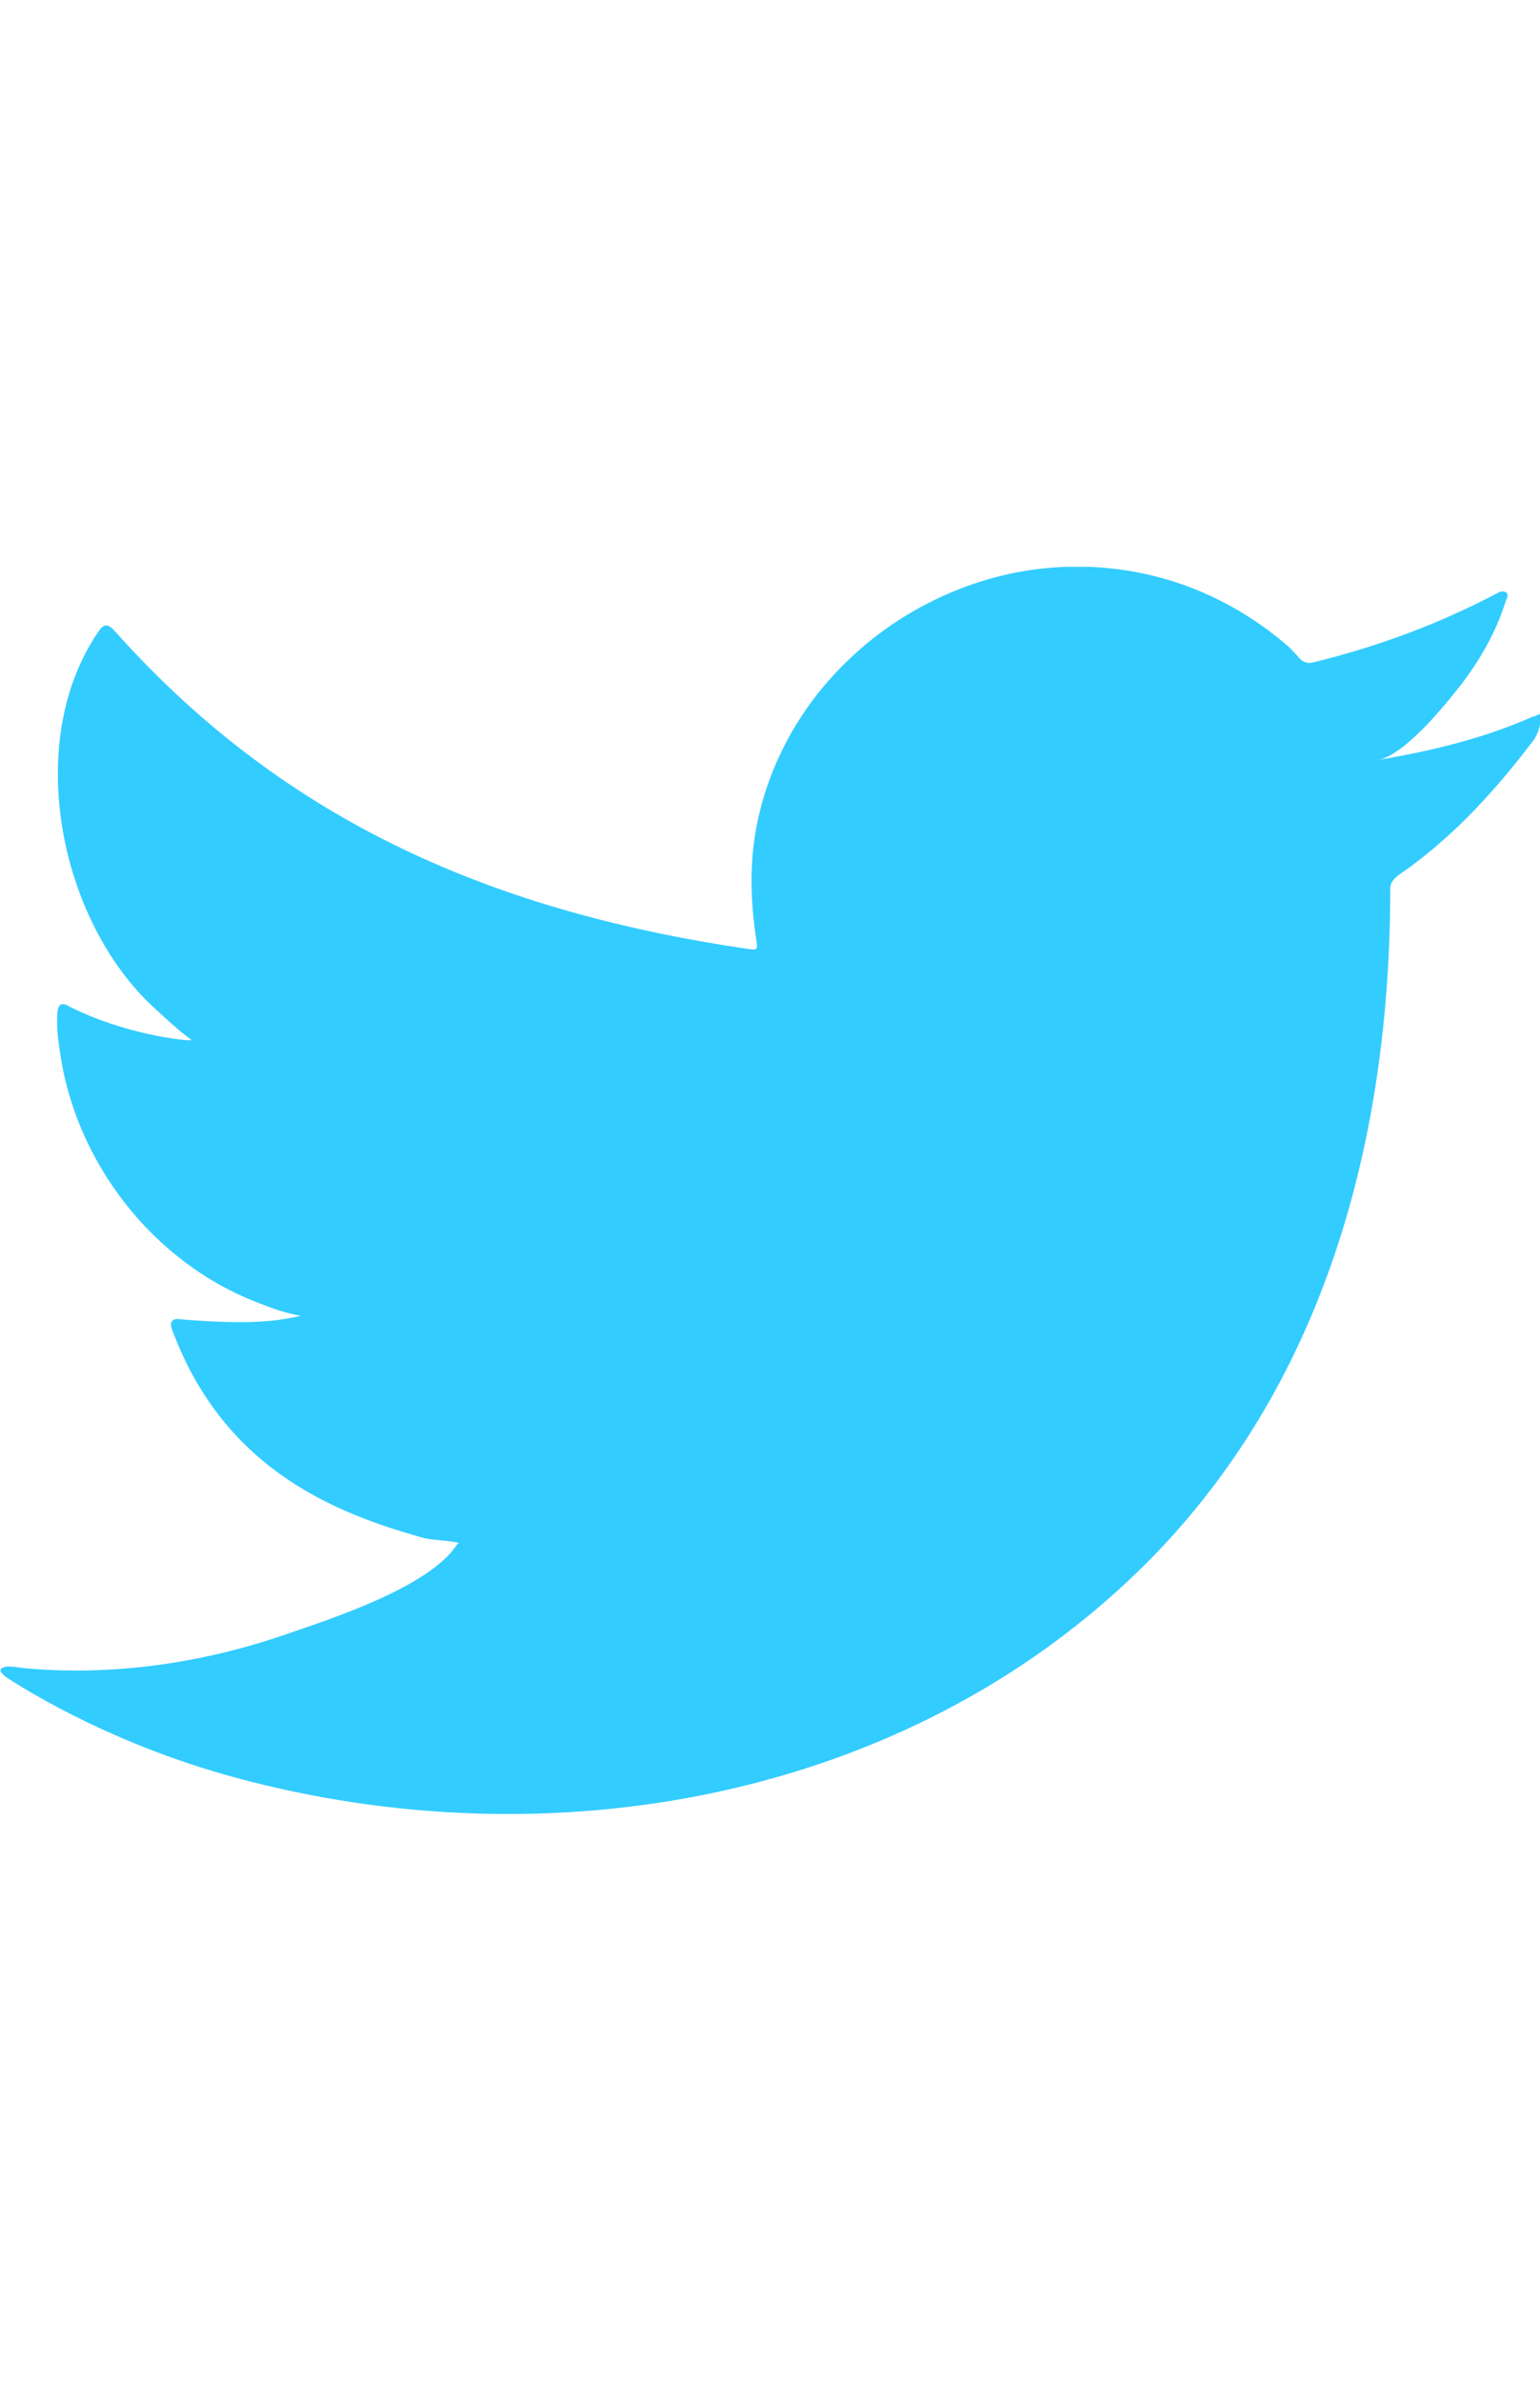 <svg width="11" height="17" viewBox="0 0 21 17" fill="none" xmlns="http://www.w3.org/2000/svg">
<g clip-path="url(#clip0_52_3618)">
<path d="M20.912 2.037C20.248 2.335 19.51 2.513 18.787 2.633C19.129 2.575 19.632 1.97 19.833 1.72C20.14 1.345 20.395 0.918 20.536 0.456C20.556 0.423 20.57 0.375 20.536 0.346C20.492 0.327 20.458 0.336 20.424 0.355C19.623 0.778 18.792 1.086 17.908 1.302C17.835 1.321 17.781 1.302 17.732 1.259C17.659 1.177 17.591 1.1 17.512 1.038C17.141 0.725 16.741 0.485 16.291 0.303C15.7 0.067 15.055 -0.034 14.42 0.005C13.8 0.043 13.194 0.216 12.647 0.5C12.095 0.783 11.607 1.177 11.216 1.648C10.81 2.138 10.512 2.719 10.361 3.334C10.214 3.925 10.224 4.512 10.317 5.112C10.332 5.213 10.317 5.223 10.229 5.213C6.766 4.709 3.903 3.493 1.573 0.884C1.471 0.769 1.417 0.769 1.334 0.894C0.318 2.393 0.811 4.805 2.081 5.992C2.252 6.15 2.423 6.309 2.614 6.453C2.545 6.467 1.7 6.376 0.943 5.992C0.84 5.929 0.792 5.963 0.782 6.078C0.772 6.241 0.782 6.39 0.811 6.563C1.006 8.087 2.076 9.494 3.547 10.042C3.722 10.114 3.913 10.177 4.103 10.21C3.771 10.283 3.424 10.335 2.467 10.258C2.35 10.234 2.301 10.297 2.35 10.407C3.068 12.339 4.626 12.916 5.789 13.242C5.945 13.271 6.101 13.271 6.258 13.305C6.248 13.319 6.238 13.319 6.228 13.334C5.843 13.915 4.504 14.343 3.879 14.559C2.745 14.948 1.51 15.126 0.313 15.011C0.122 14.982 0.078 14.986 0.03 15.011C-0.024 15.044 0.025 15.087 0.083 15.136C0.327 15.294 0.572 15.433 0.826 15.568C1.588 15.967 2.379 16.279 3.21 16.505C7.498 17.668 12.325 16.812 15.544 13.67C18.069 11.2 18.958 7.793 18.958 4.382C18.958 4.247 19.119 4.175 19.212 4.103C19.872 3.618 20.399 3.037 20.893 2.388C21.005 2.244 21.005 2.114 21.005 2.061V2.042C21.005 1.989 21.005 2.003 20.917 2.042L20.912 2.037Z" fill="#33CCFF"/>
</g>
<defs>
<clipPath id="clip0_52_3618">
<rect width="21" height="17" fill="white"/>
</clipPath>
</defs>
</svg>
